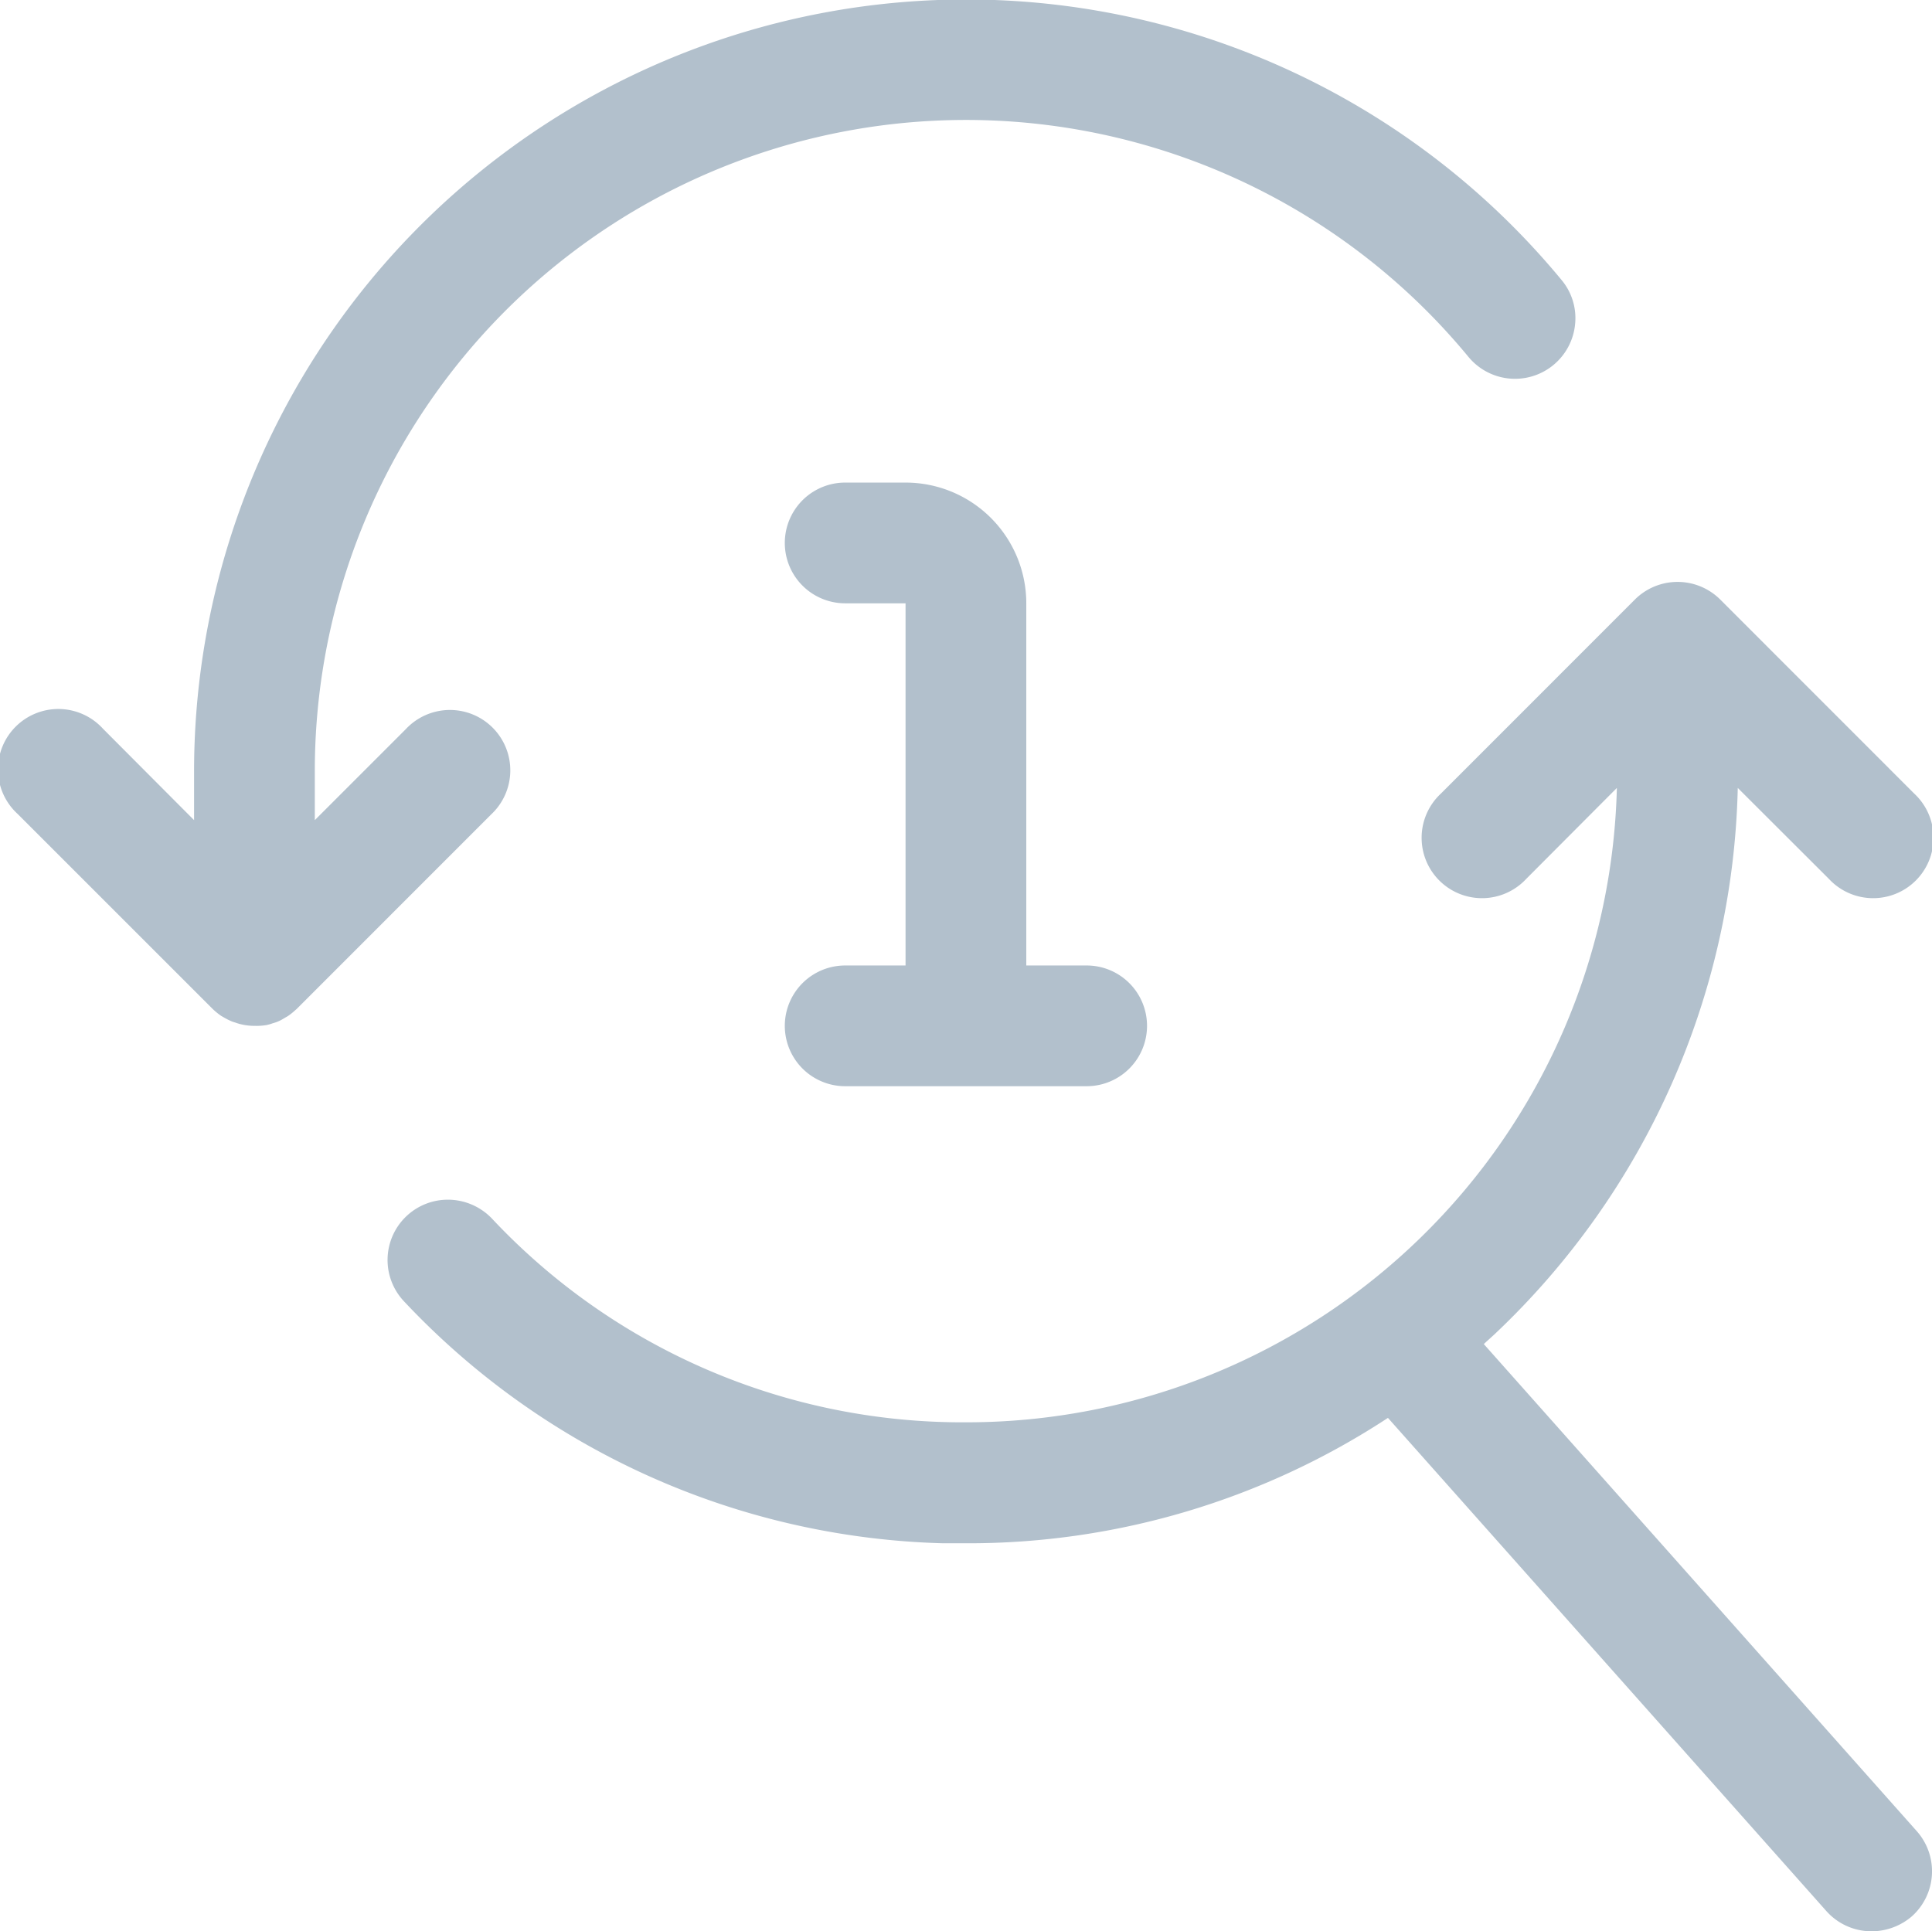 <svg xmlns="http://www.w3.org/2000/svg" width="24.002" height="23.996" viewBox="0 0 24.002 23.996"><defs><style>.a{fill:#b2c0cc;}</style></defs><g transform="translate(0 -0.01)"><path class="a" d="M3.161,12.756a.694.694,0,0,1-.152-.016.644.644,0,0,1-.092-.027.275.275,0,0,1-.044-.015.823.823,0,0,1-.094-.048l-.03-.017a.808.808,0,0,1-.12-.1l-2.41-2.41A.75.75,0,1,1,1.28,9.065L2.411,10.2V9.6A9.592,9.592,0,0,1,19.4,3.489a.738.738,0,0,1,.168.549.75.75,0,0,1-1.325.406A8.09,8.09,0,0,0,3.911,9.6v.6l1.13-1.13a.75.75,0,1,1,1.06,1.06l-2.41,2.411a.154.154,0,0,1-.019.017.8.8,0,0,1-.093.075l-.053.031a.5.5,0,0,1-.075.039.465.465,0,0,1-.063.021.505.505,0,0,1-.081.023A.769.769,0,0,1,3.161,12.756Z"/><path class="a" d="M10.5,13.506a.75.75,0,0,1,0-1.5h.75v-4.5H10.5a.75.75,0,0,1,0-1.5h.75a1.5,1.5,0,0,1,1.5,1.5v4.5h.75a.75.75,0,0,1,0,1.5Z"/><path class="a" d="M23.25,24.006a.75.75,0,0,1-.561-.252l-5.446-6.127a9.5,9.5,0,0,1-5.236,1.558c-.1,0-.191,0-.287,0a9.53,9.53,0,0,1-6.7-3.005.749.749,0,0,1,.546-1.264.757.757,0,0,1,.546.235A8.011,8.011,0,0,0,12,17.682h0A8.082,8.082,0,0,0,20.087,9.8L18.96,10.931a.75.75,0,1,1-1.06-1.06L20.31,7.46a.751.751,0,0,1,1.062,0l2.41,2.411a.75.75,0,1,1-1.06,1.06L21.589,9.8a9.629,9.629,0,0,1-3.007,6.774c-.047.045-.1.09-.148.136l5.379,6.052a.751.751,0,0,1-.062,1.059A.77.77,0,0,1,23.25,24.006Z"/></g></svg>